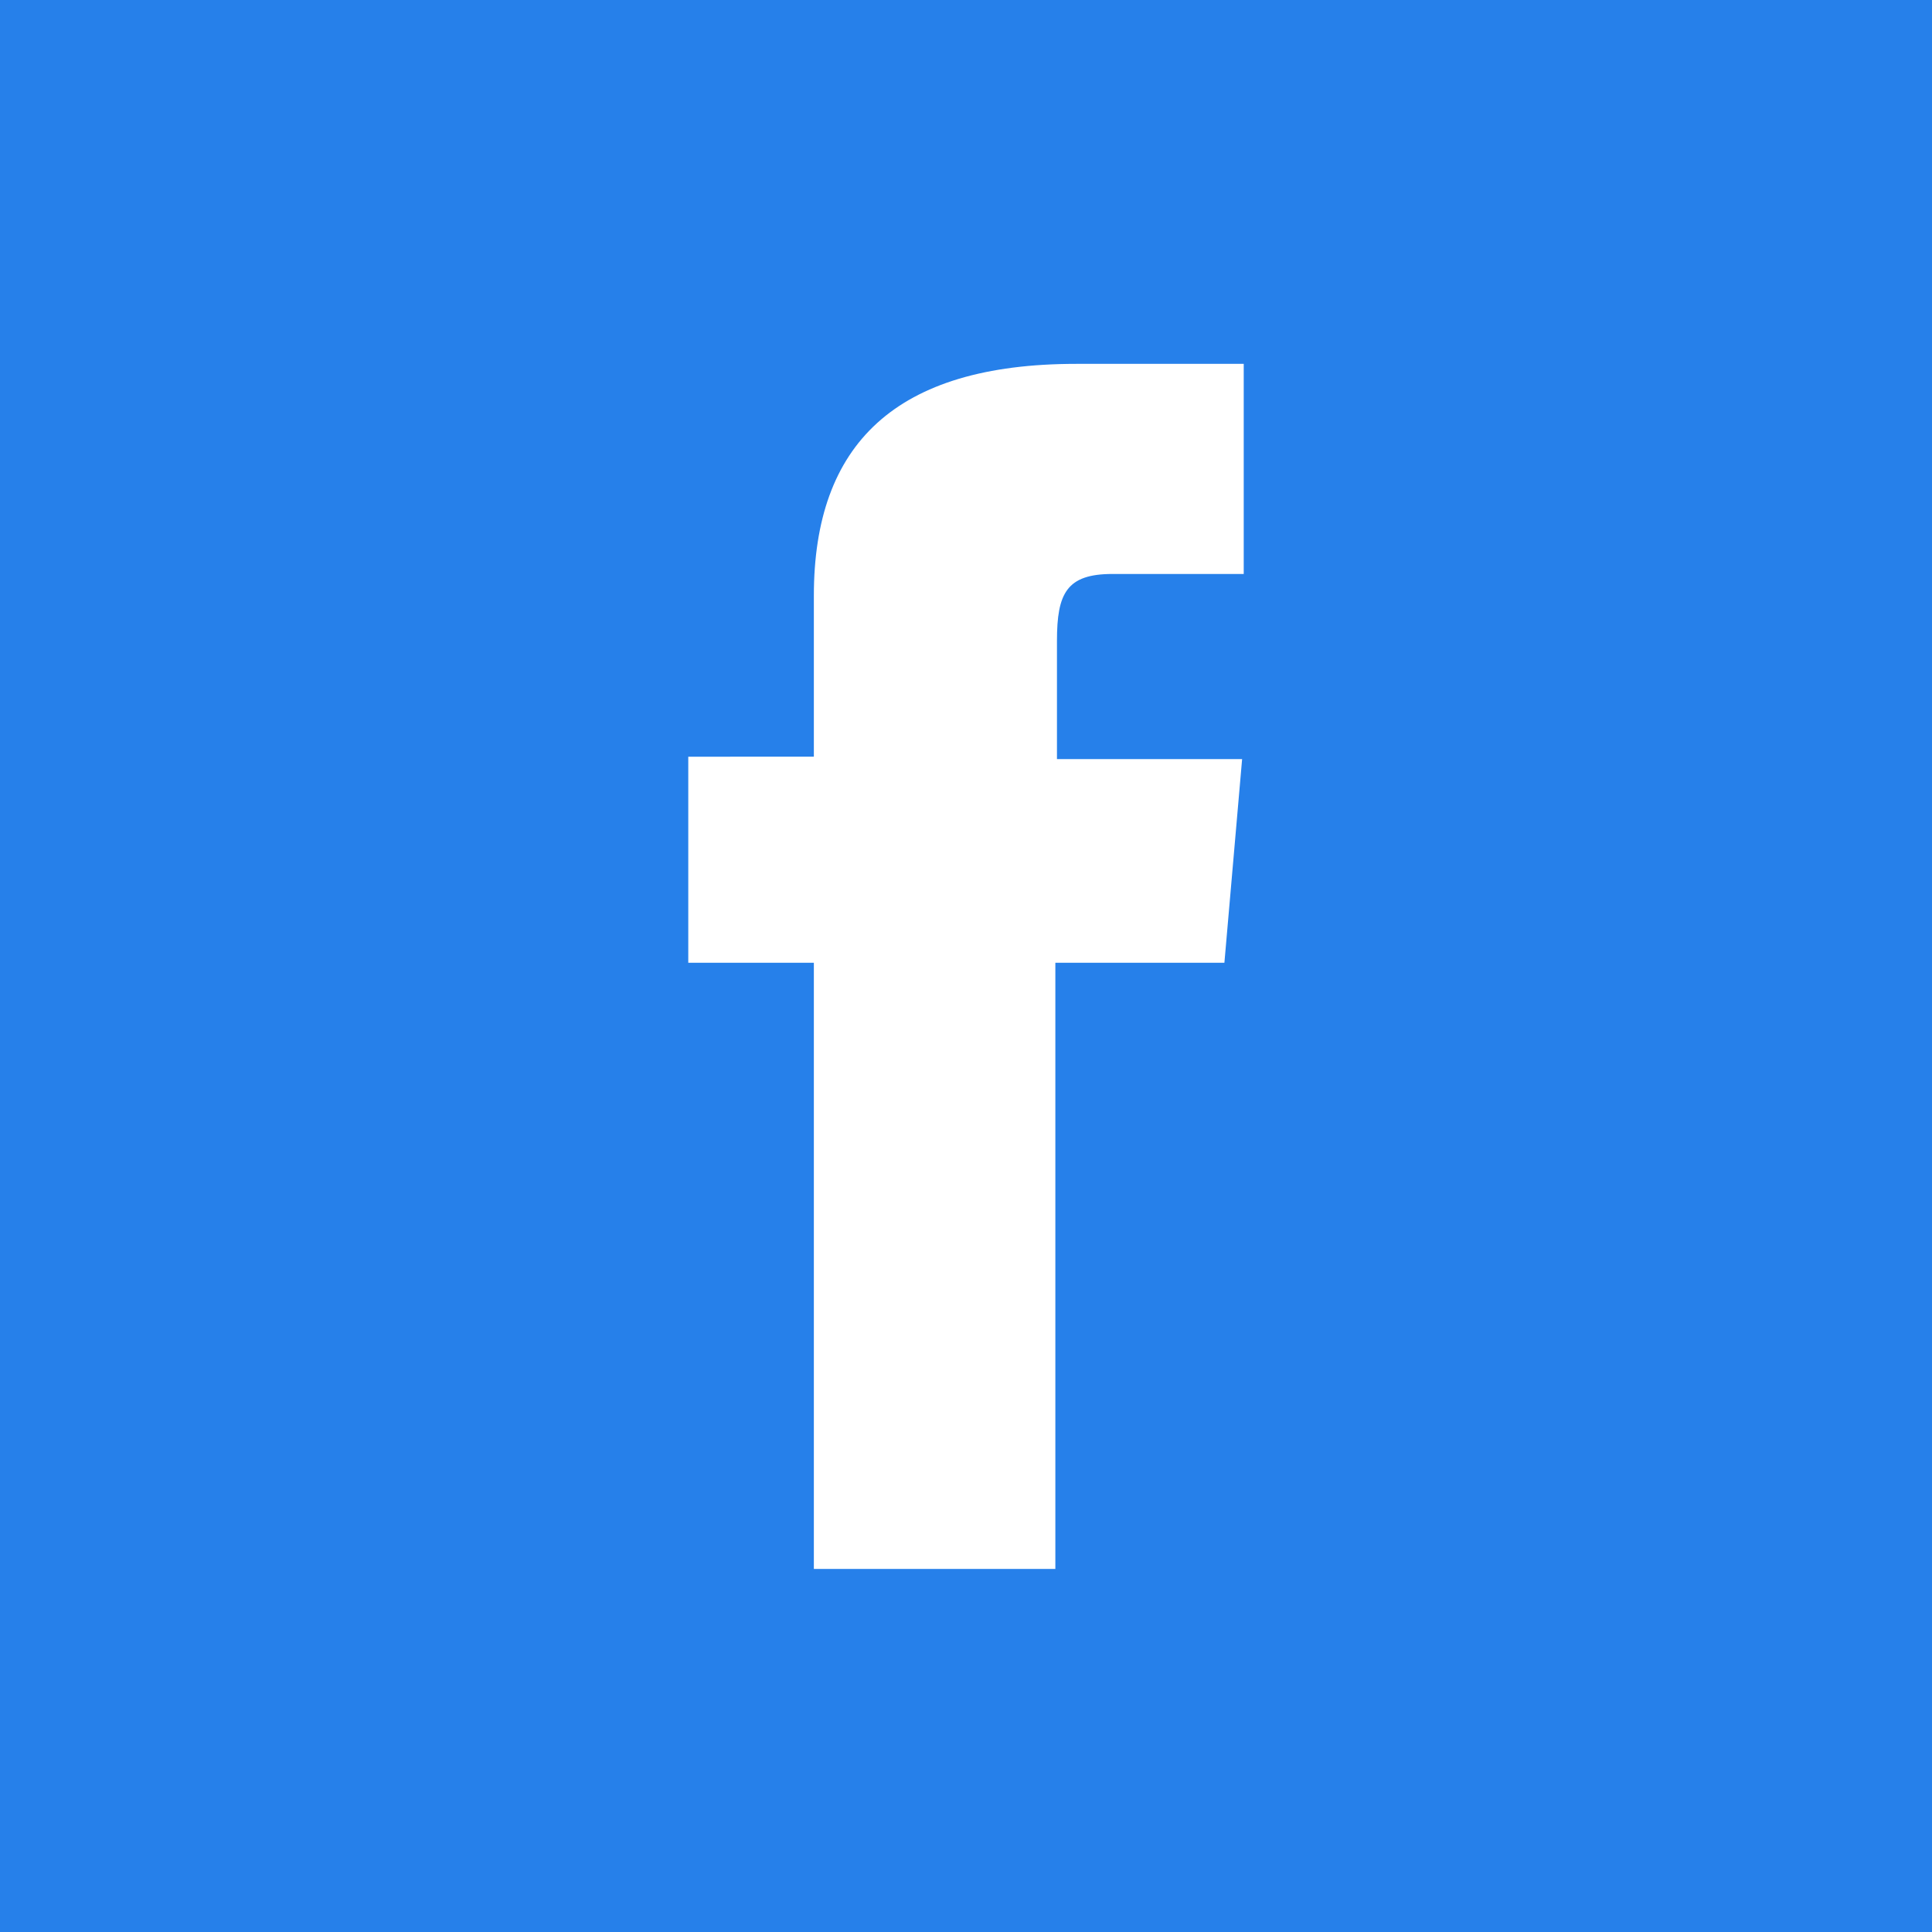 <svg id="Layer_1" data-name="Layer 1" xmlns="http://www.w3.org/2000/svg" viewBox="0 0 24 24"><defs><style>.cls-1{fill:#2680ea;}.cls-2{fill:#fff;}</style></defs><rect class="cls-1" width="24" height="24"/><path class="cls-2" d="M10.11,19.53h3V12h2.1l.22-2.53H13.13V8c0-.59.12-.83.69-.83h1.63V4.56H13.37c-2.25,0-3.26,1-3.26,2.88v2H8.55V12h1.56Z" transform="translate(0 -0.04)"/></svg>